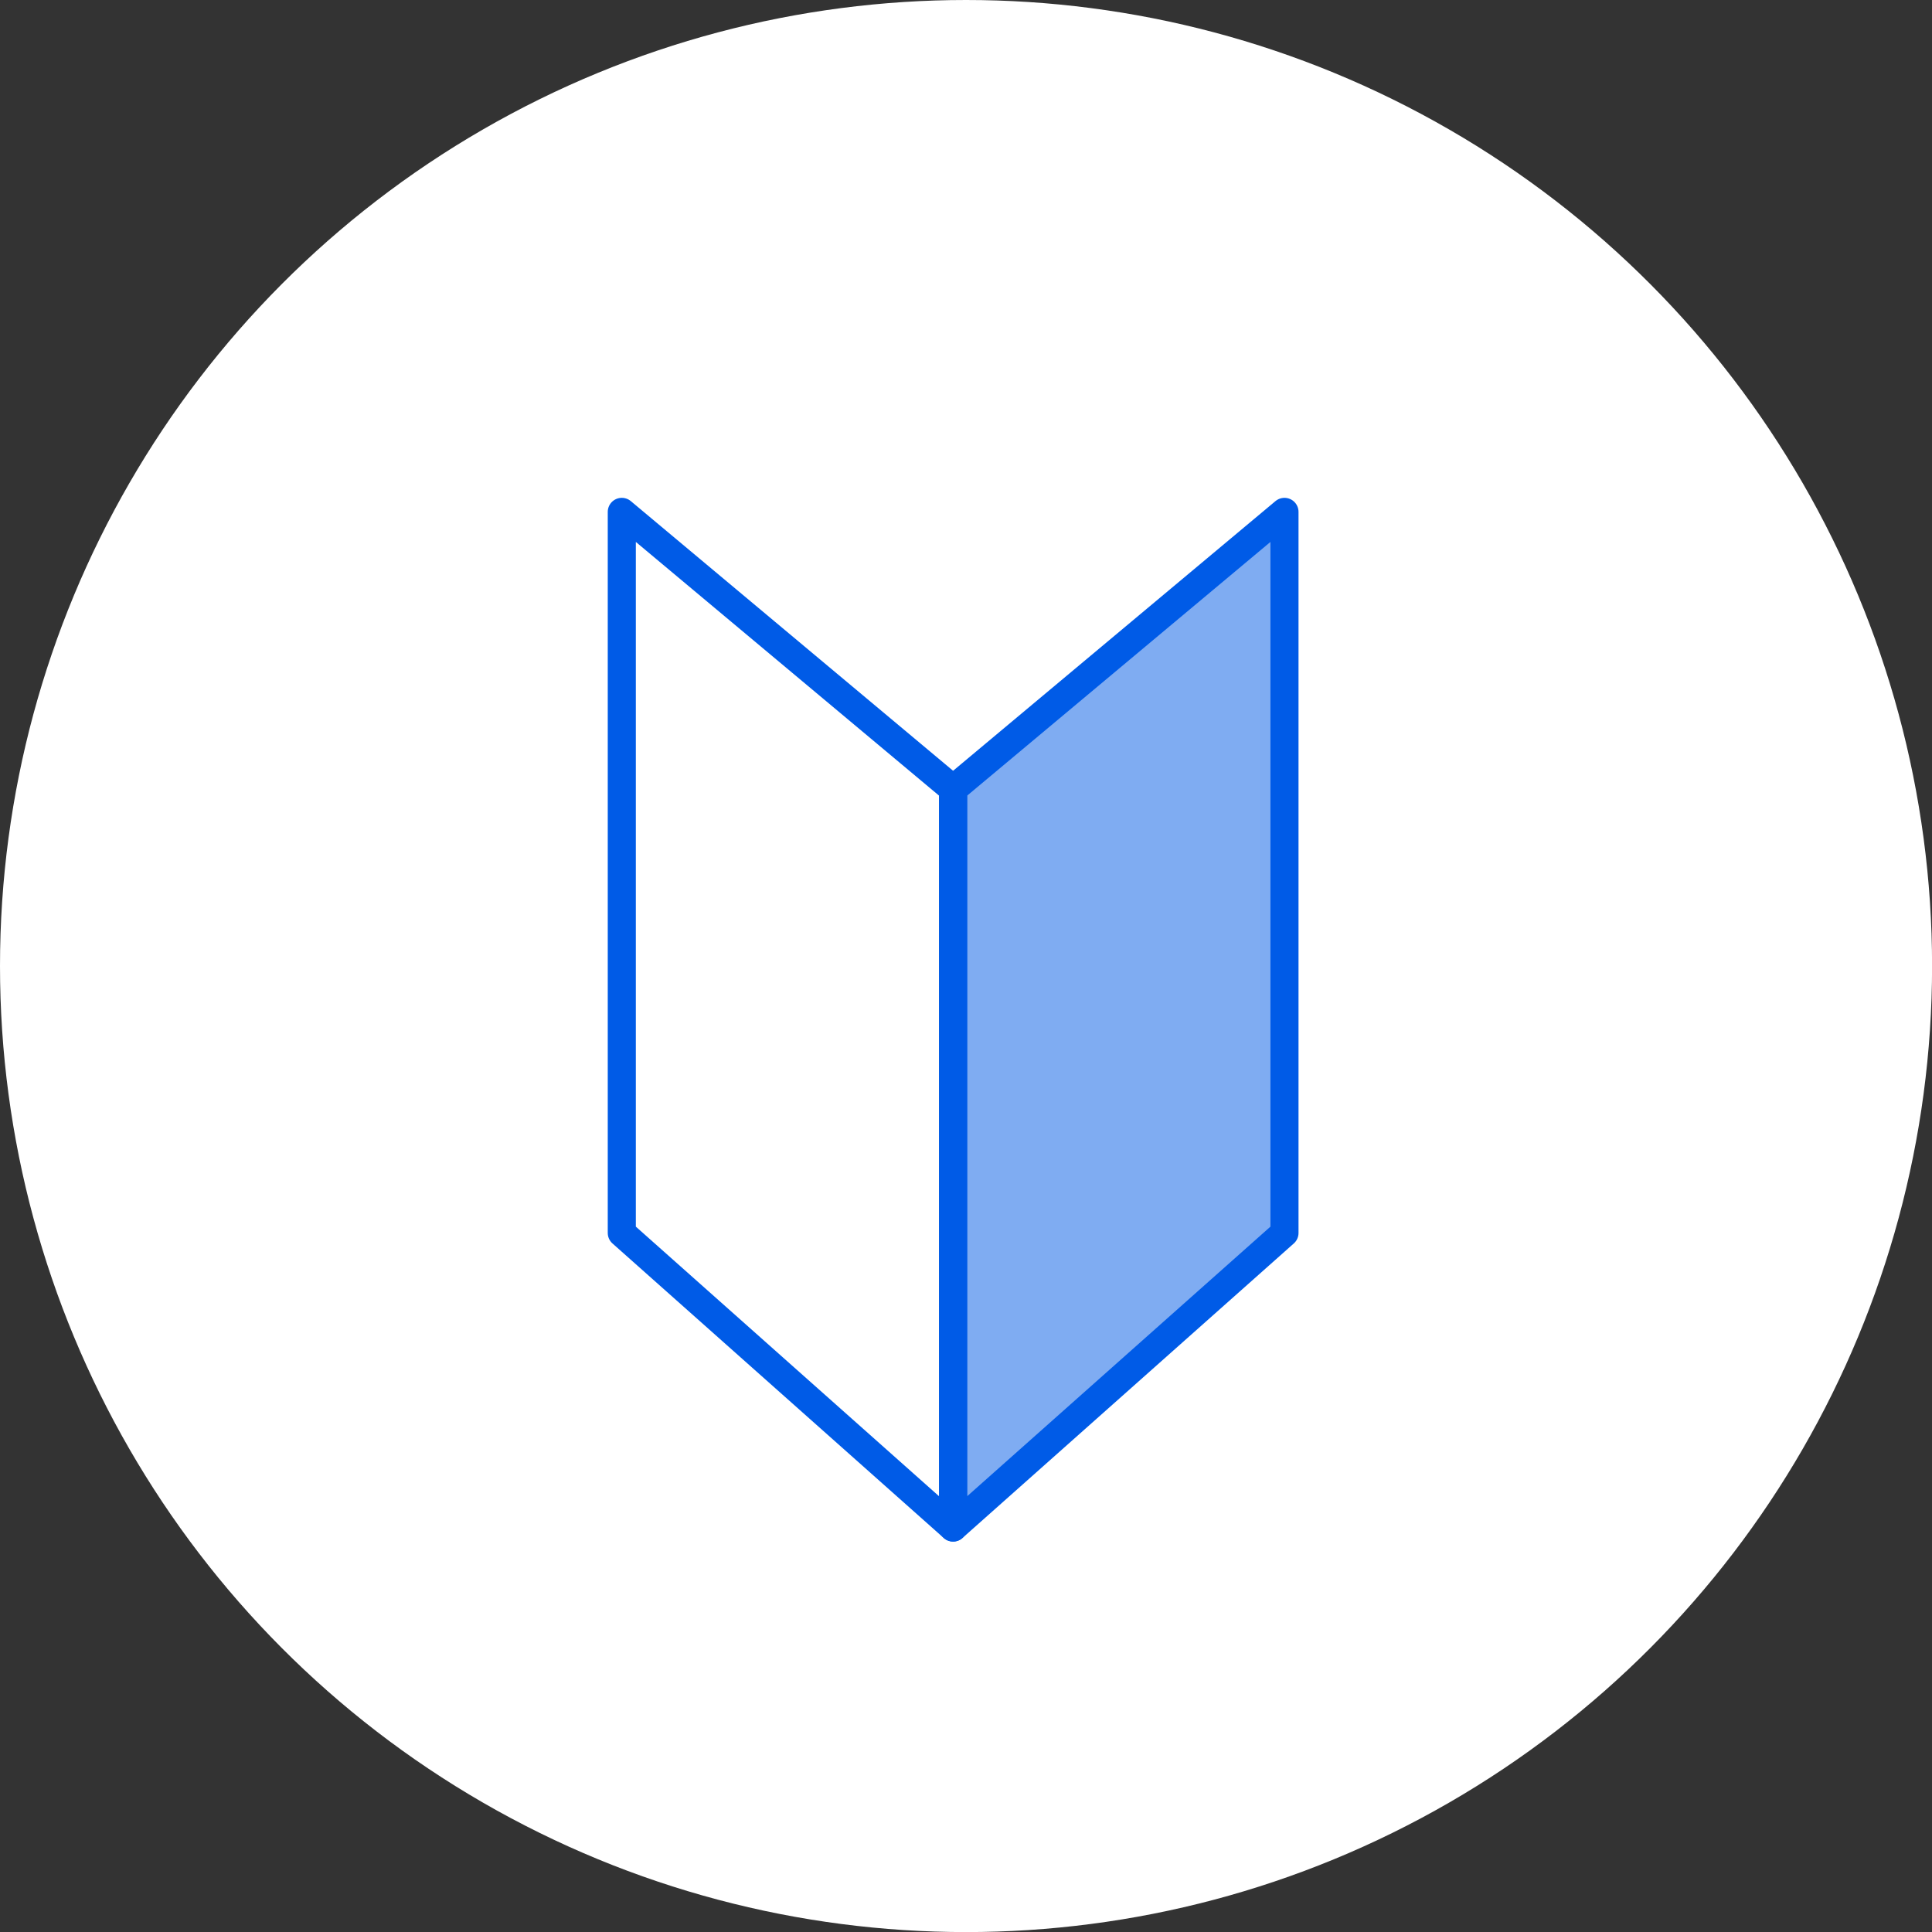 <?xml version="1.0" encoding="UTF-8"?>
<svg id="_レイヤー_2" data-name="レイヤー 2" xmlns="http://www.w3.org/2000/svg" viewBox="0 0 261.37 261.37">
  <rect x="0" y="0" width="261.37" height="261.37" fill="#333333" stroke="none"/>
  <defs>
    <style>
      .cls-1, .cls-2 {
        fill: #fff;
      }

      .cls-3 {
        fill: rgba(0, 91, 231, .5);
      }

      .cls-3, .cls-2 {
        stroke: #005be7;
        stroke-linecap: round;
        stroke-linejoin: round;
        stroke-width: 3.8px;
      }
    </style>
  </defs>
  <g id="_レイヤー_1-2" data-name="レイヤー 1">
    <circle class="cls-1" cx="130.69" cy="130.69" r="130.69"/>
    <polygon class="cls-2" points="128.94 206.65 128.94 106.75 84.12 69.25 84.12 166.8 128.94 206.65"/>
    <polygon class="cls-3" points="128.94 206.65 128.94 106.75 173.77 69.25 173.77 166.8 128.94 206.65"/>
  </g>
</svg>